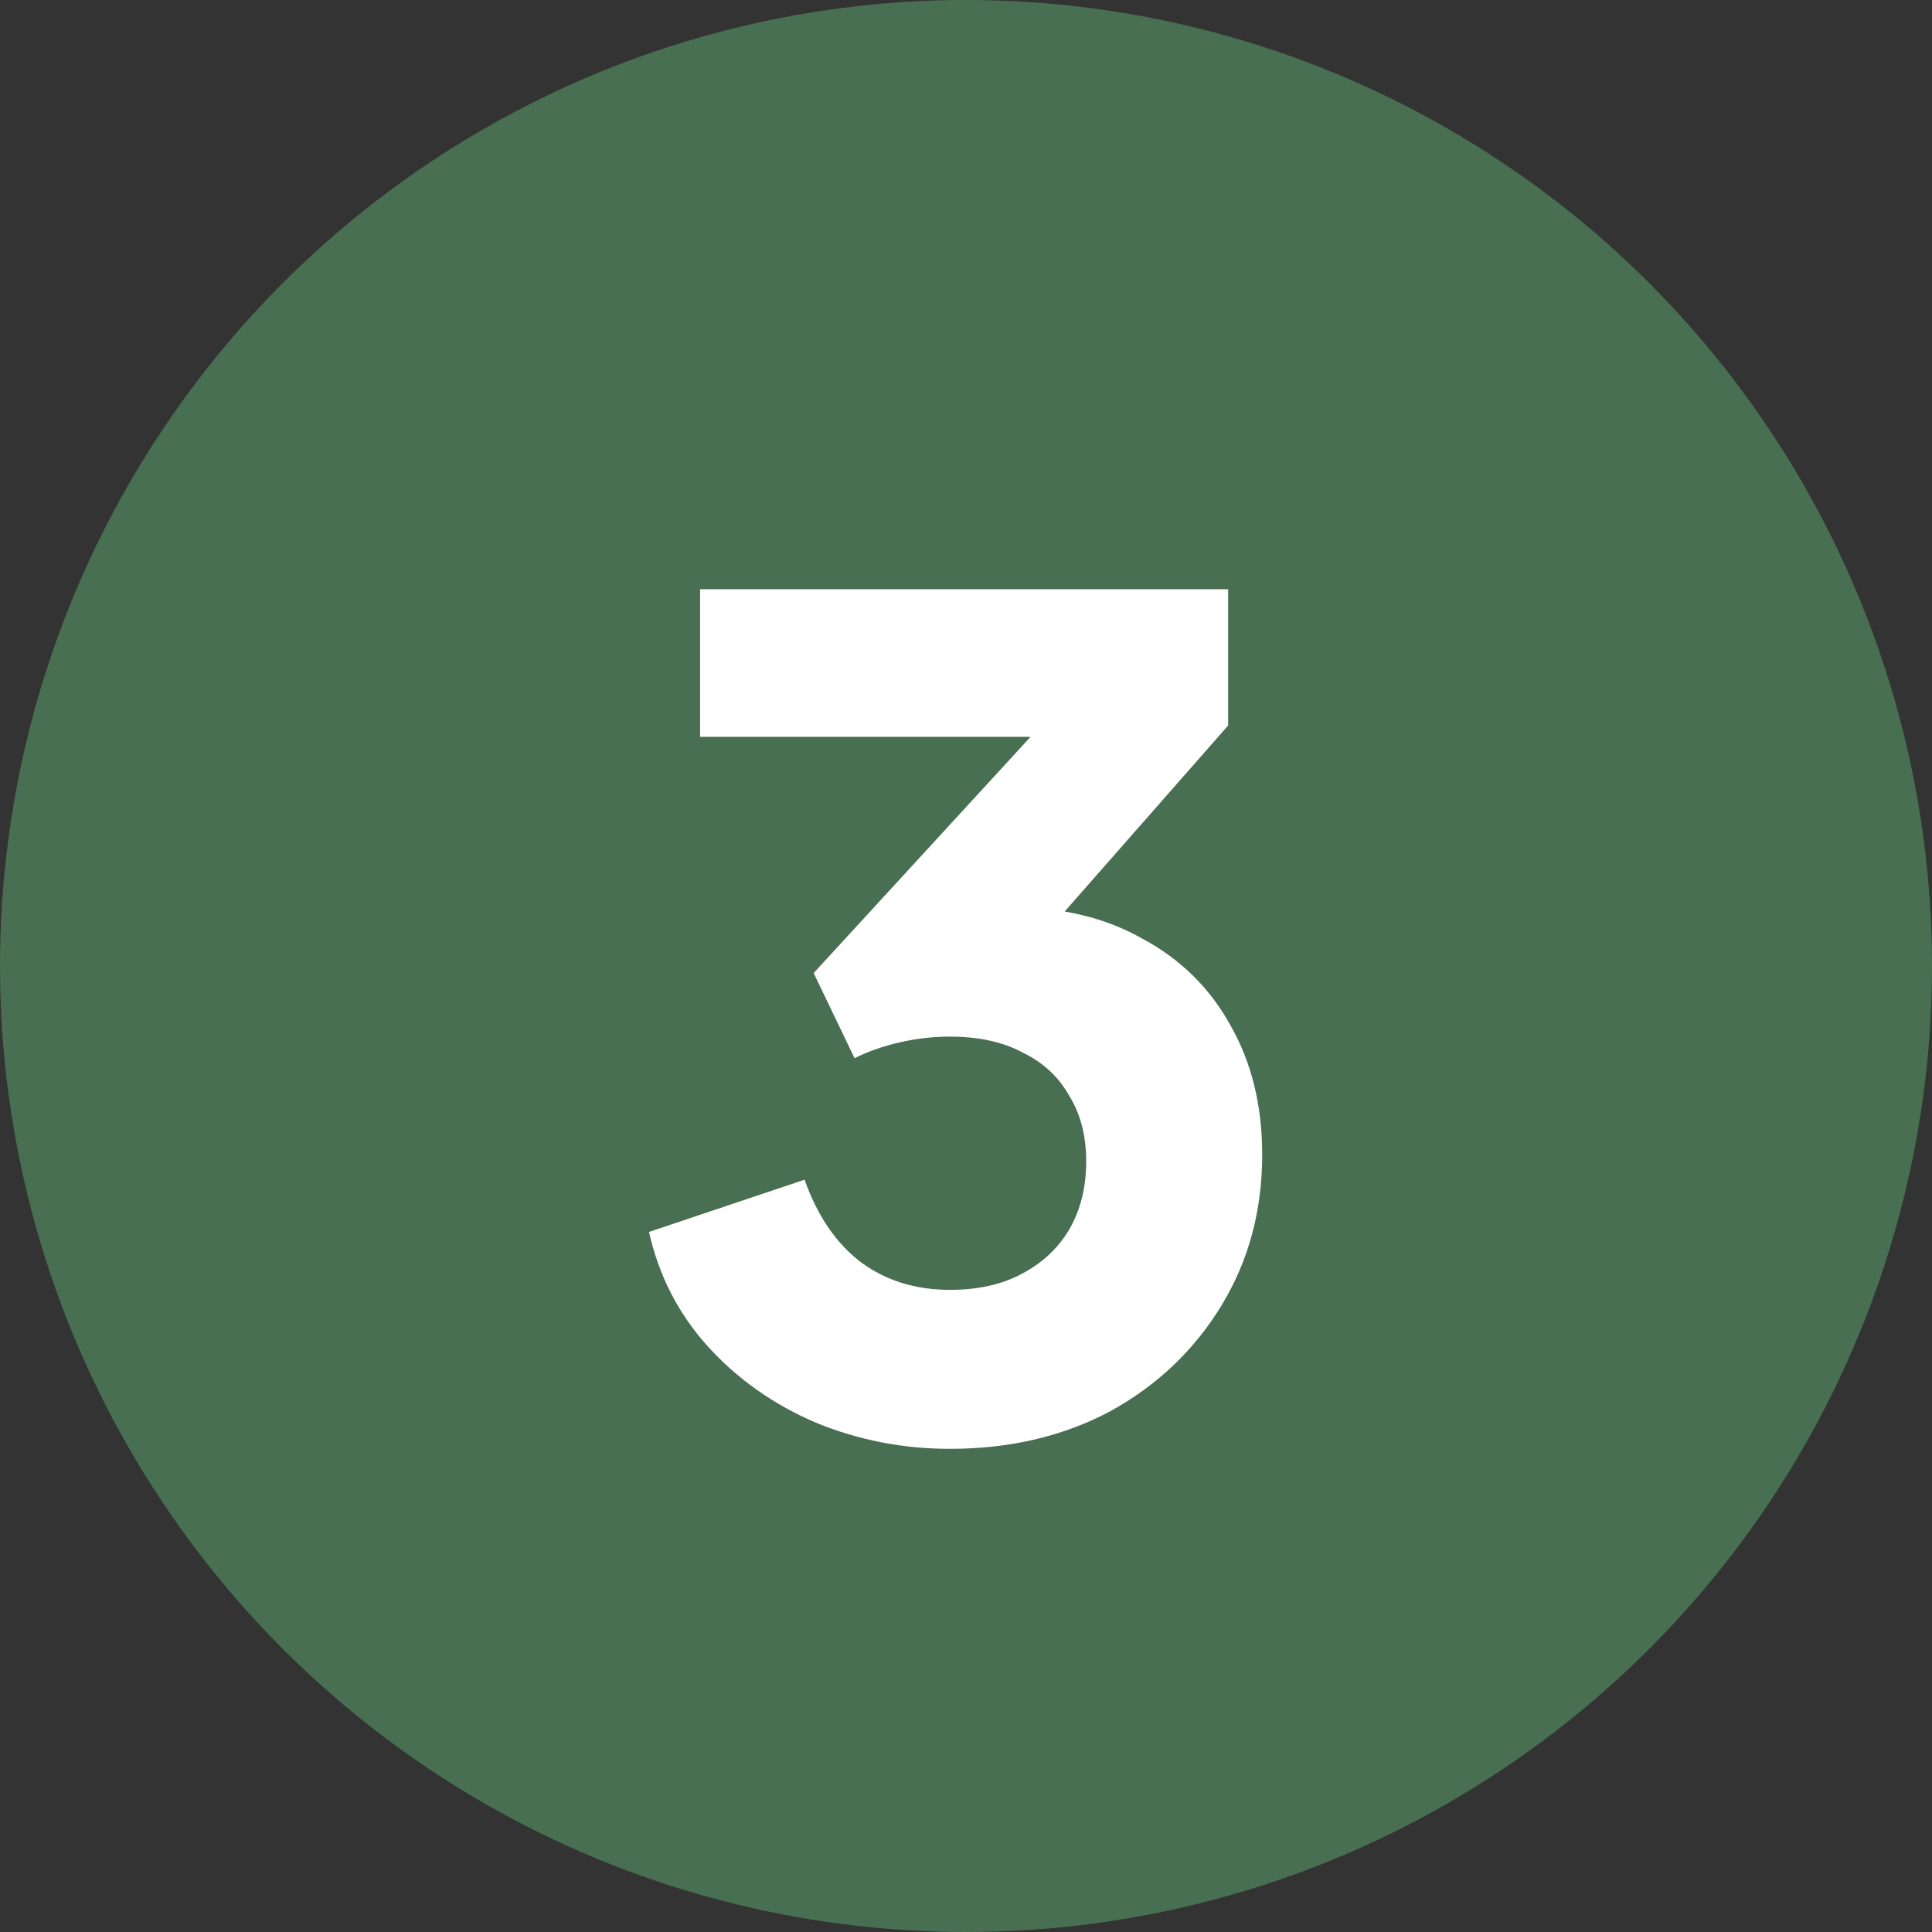 <svg width="70" height="70" viewBox="0 0 70 70" fill="none" xmlns="http://www.w3.org/2000/svg">
<rect x="0" y="0" width="70" height="70" fill="#333333" stroke="none"/>
<circle cx="35" cy="35" r="35" fill="#486F51"/>
<path d="M34.418 52.494C32.717 52.494 31.099 52.178 29.563 51.547C28.027 50.889 26.724 49.97 25.654 48.791C24.585 47.611 23.871 46.226 23.515 44.635L29.151 42.743C29.618 44.059 30.303 45.061 31.209 45.746C32.114 46.405 33.183 46.734 34.418 46.734C35.433 46.734 36.297 46.542 37.01 46.158C37.75 45.774 38.326 45.239 38.738 44.553C39.149 43.84 39.355 43.017 39.355 42.085C39.355 41.152 39.149 40.357 38.738 39.698C38.354 39.013 37.791 38.491 37.051 38.135C36.338 37.751 35.46 37.559 34.418 37.559C33.814 37.559 33.211 37.627 32.607 37.765C32.004 37.902 31.455 38.094 30.962 38.341L29.481 35.255L37.339 26.697H25.366V21.349H44.498V26.286L36.434 35.461L36.639 32.869C38.477 32.869 40.068 33.253 41.412 34.021C42.783 34.761 43.839 35.803 44.58 37.147C45.348 38.491 45.732 40.055 45.732 41.838C45.732 43.867 45.238 45.691 44.251 47.31C43.263 48.928 41.919 50.203 40.219 51.136C38.518 52.041 36.585 52.494 34.418 52.494Z" fill="white"/>
</svg>
